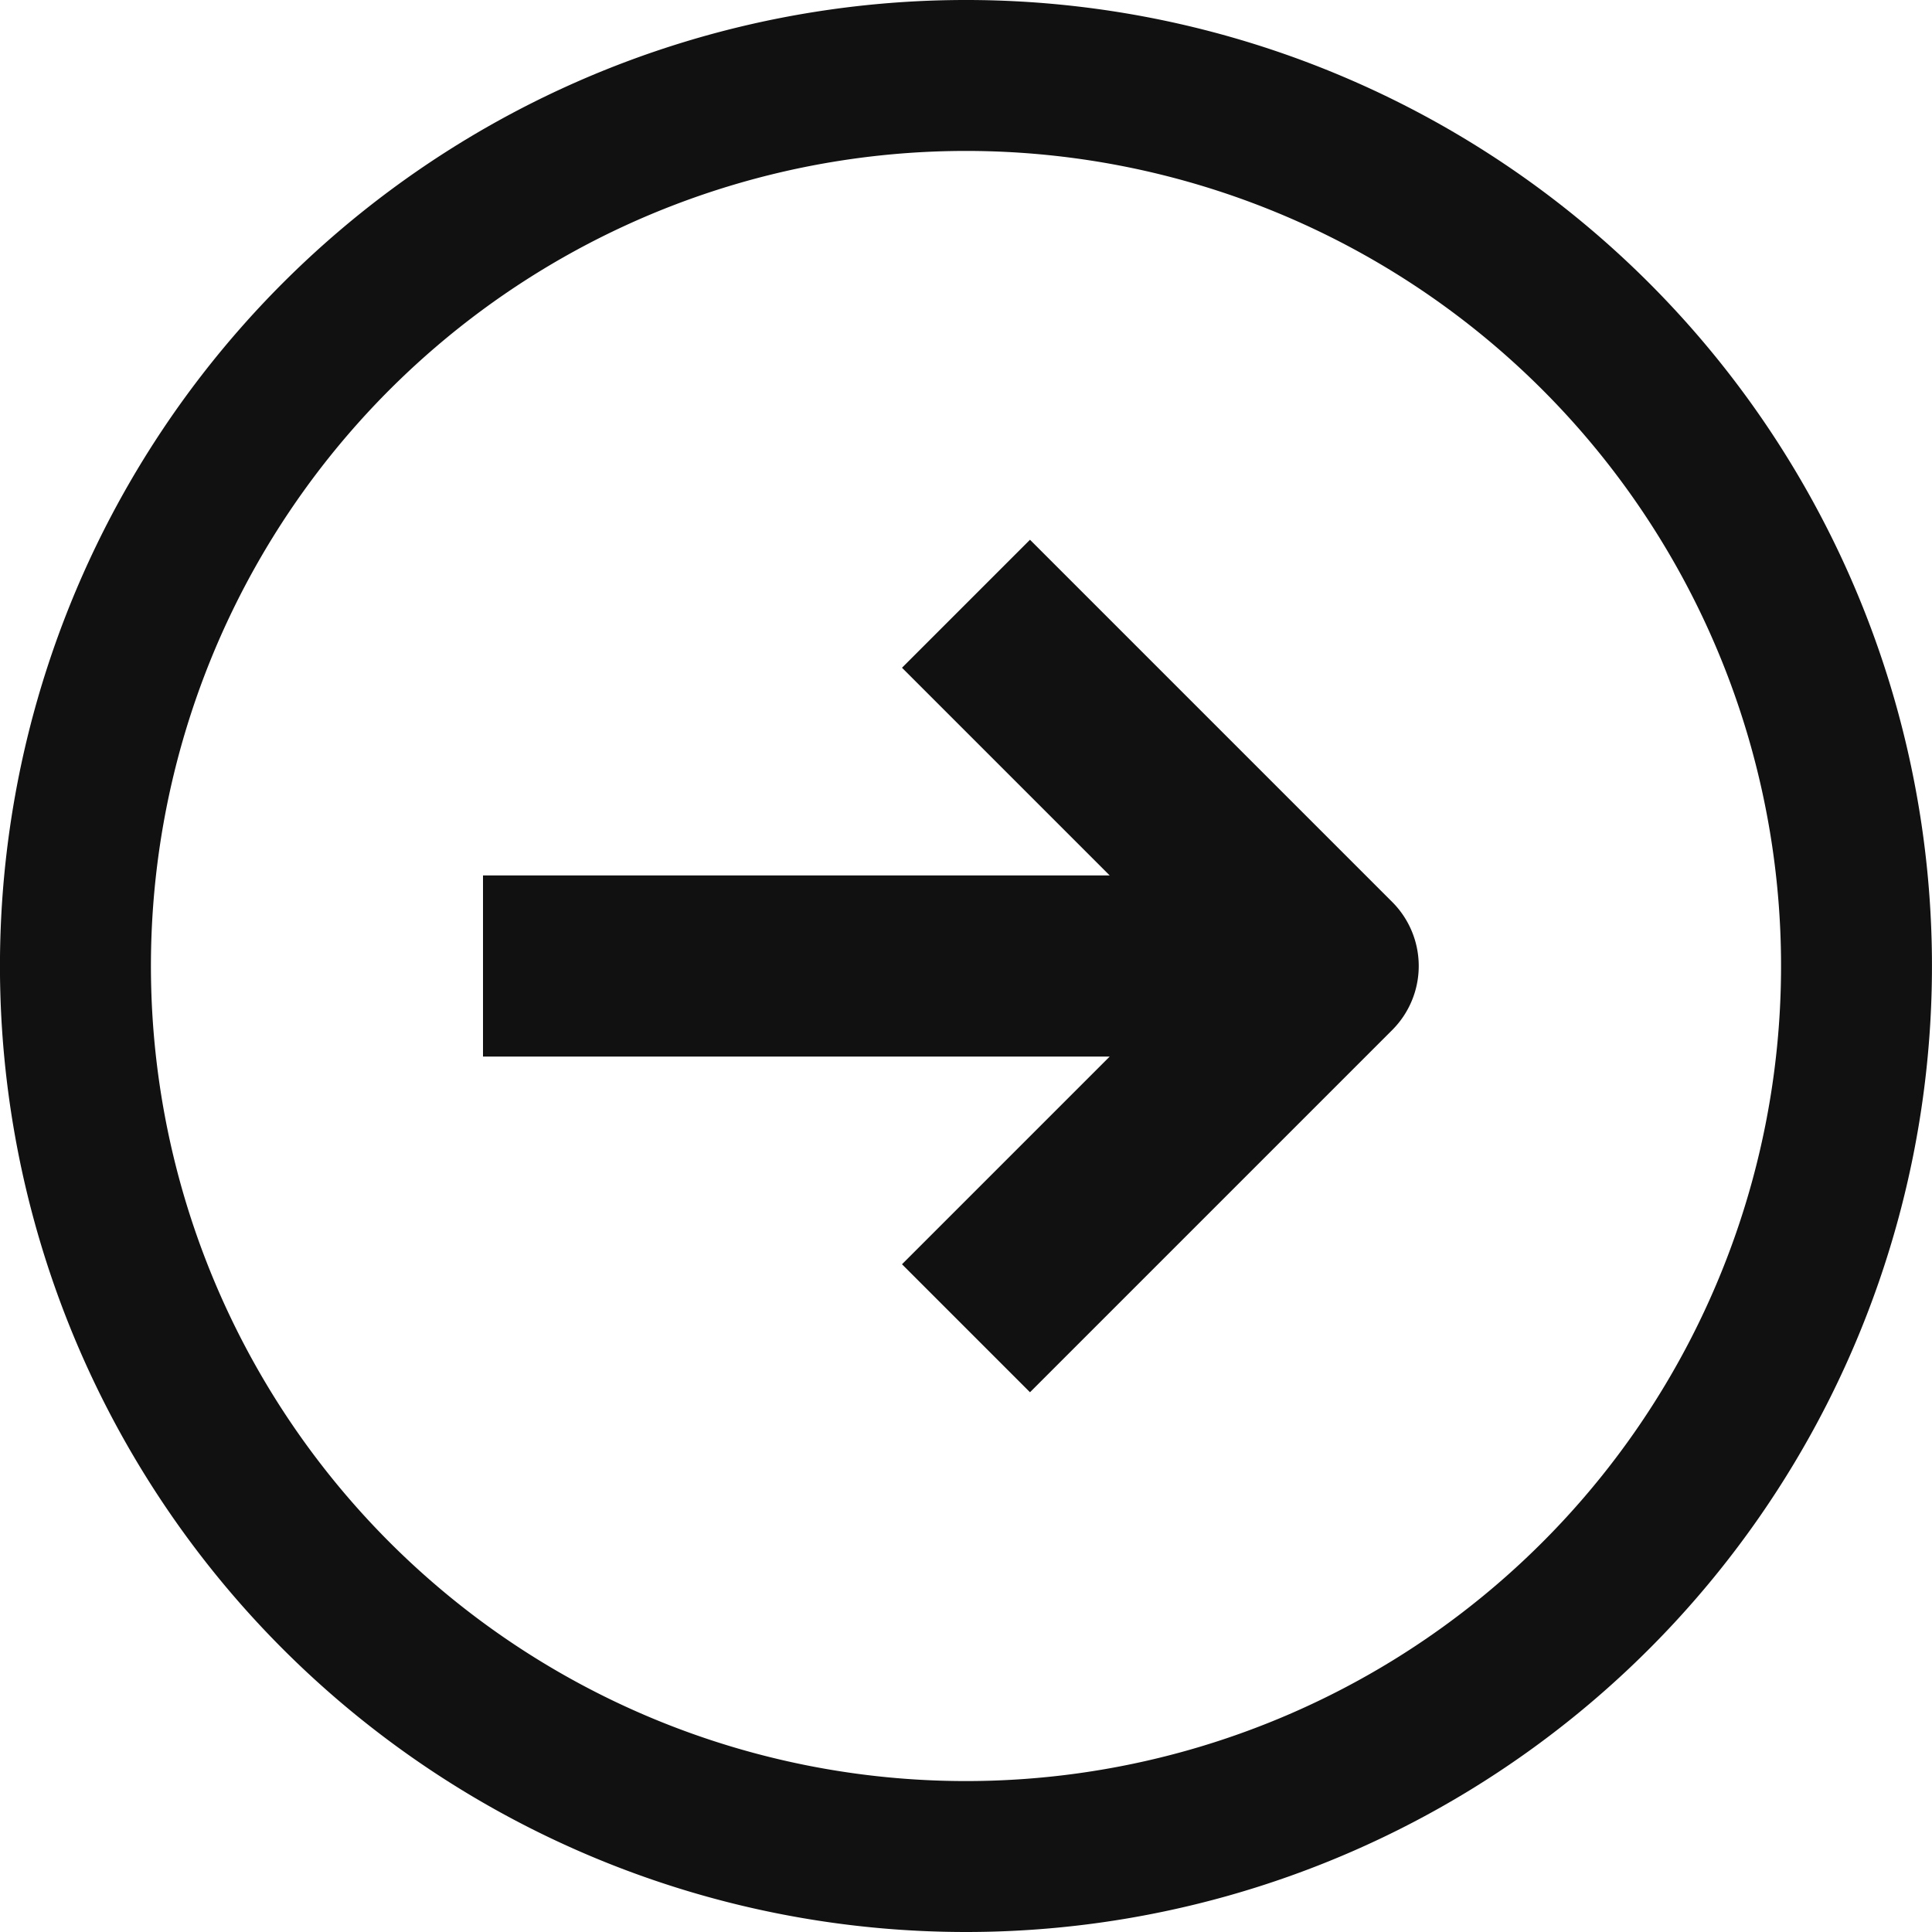 <svg width="16" height="16" viewBox="0 0 16 16" xmlns="http://www.w3.org/2000/svg">
    <path d="M3.227 12.773A6.75 6.75 0 1 1 8 14.75a6.75 6.75 0 0 1-4.773-1.977zm-.884.884A8 8 0 1 1 8 16a8 8 0 0 1-5.657-2.343zM9.19 7.25H4v1.5h5.19l-1.72 1.72 1.06 1.06 3-3a.75.75 0 0 0 0-1.06l-3-3-1.06 1.06 1.72 1.72z" fill="#111" fill-rule="evenodd"/>
</svg>
